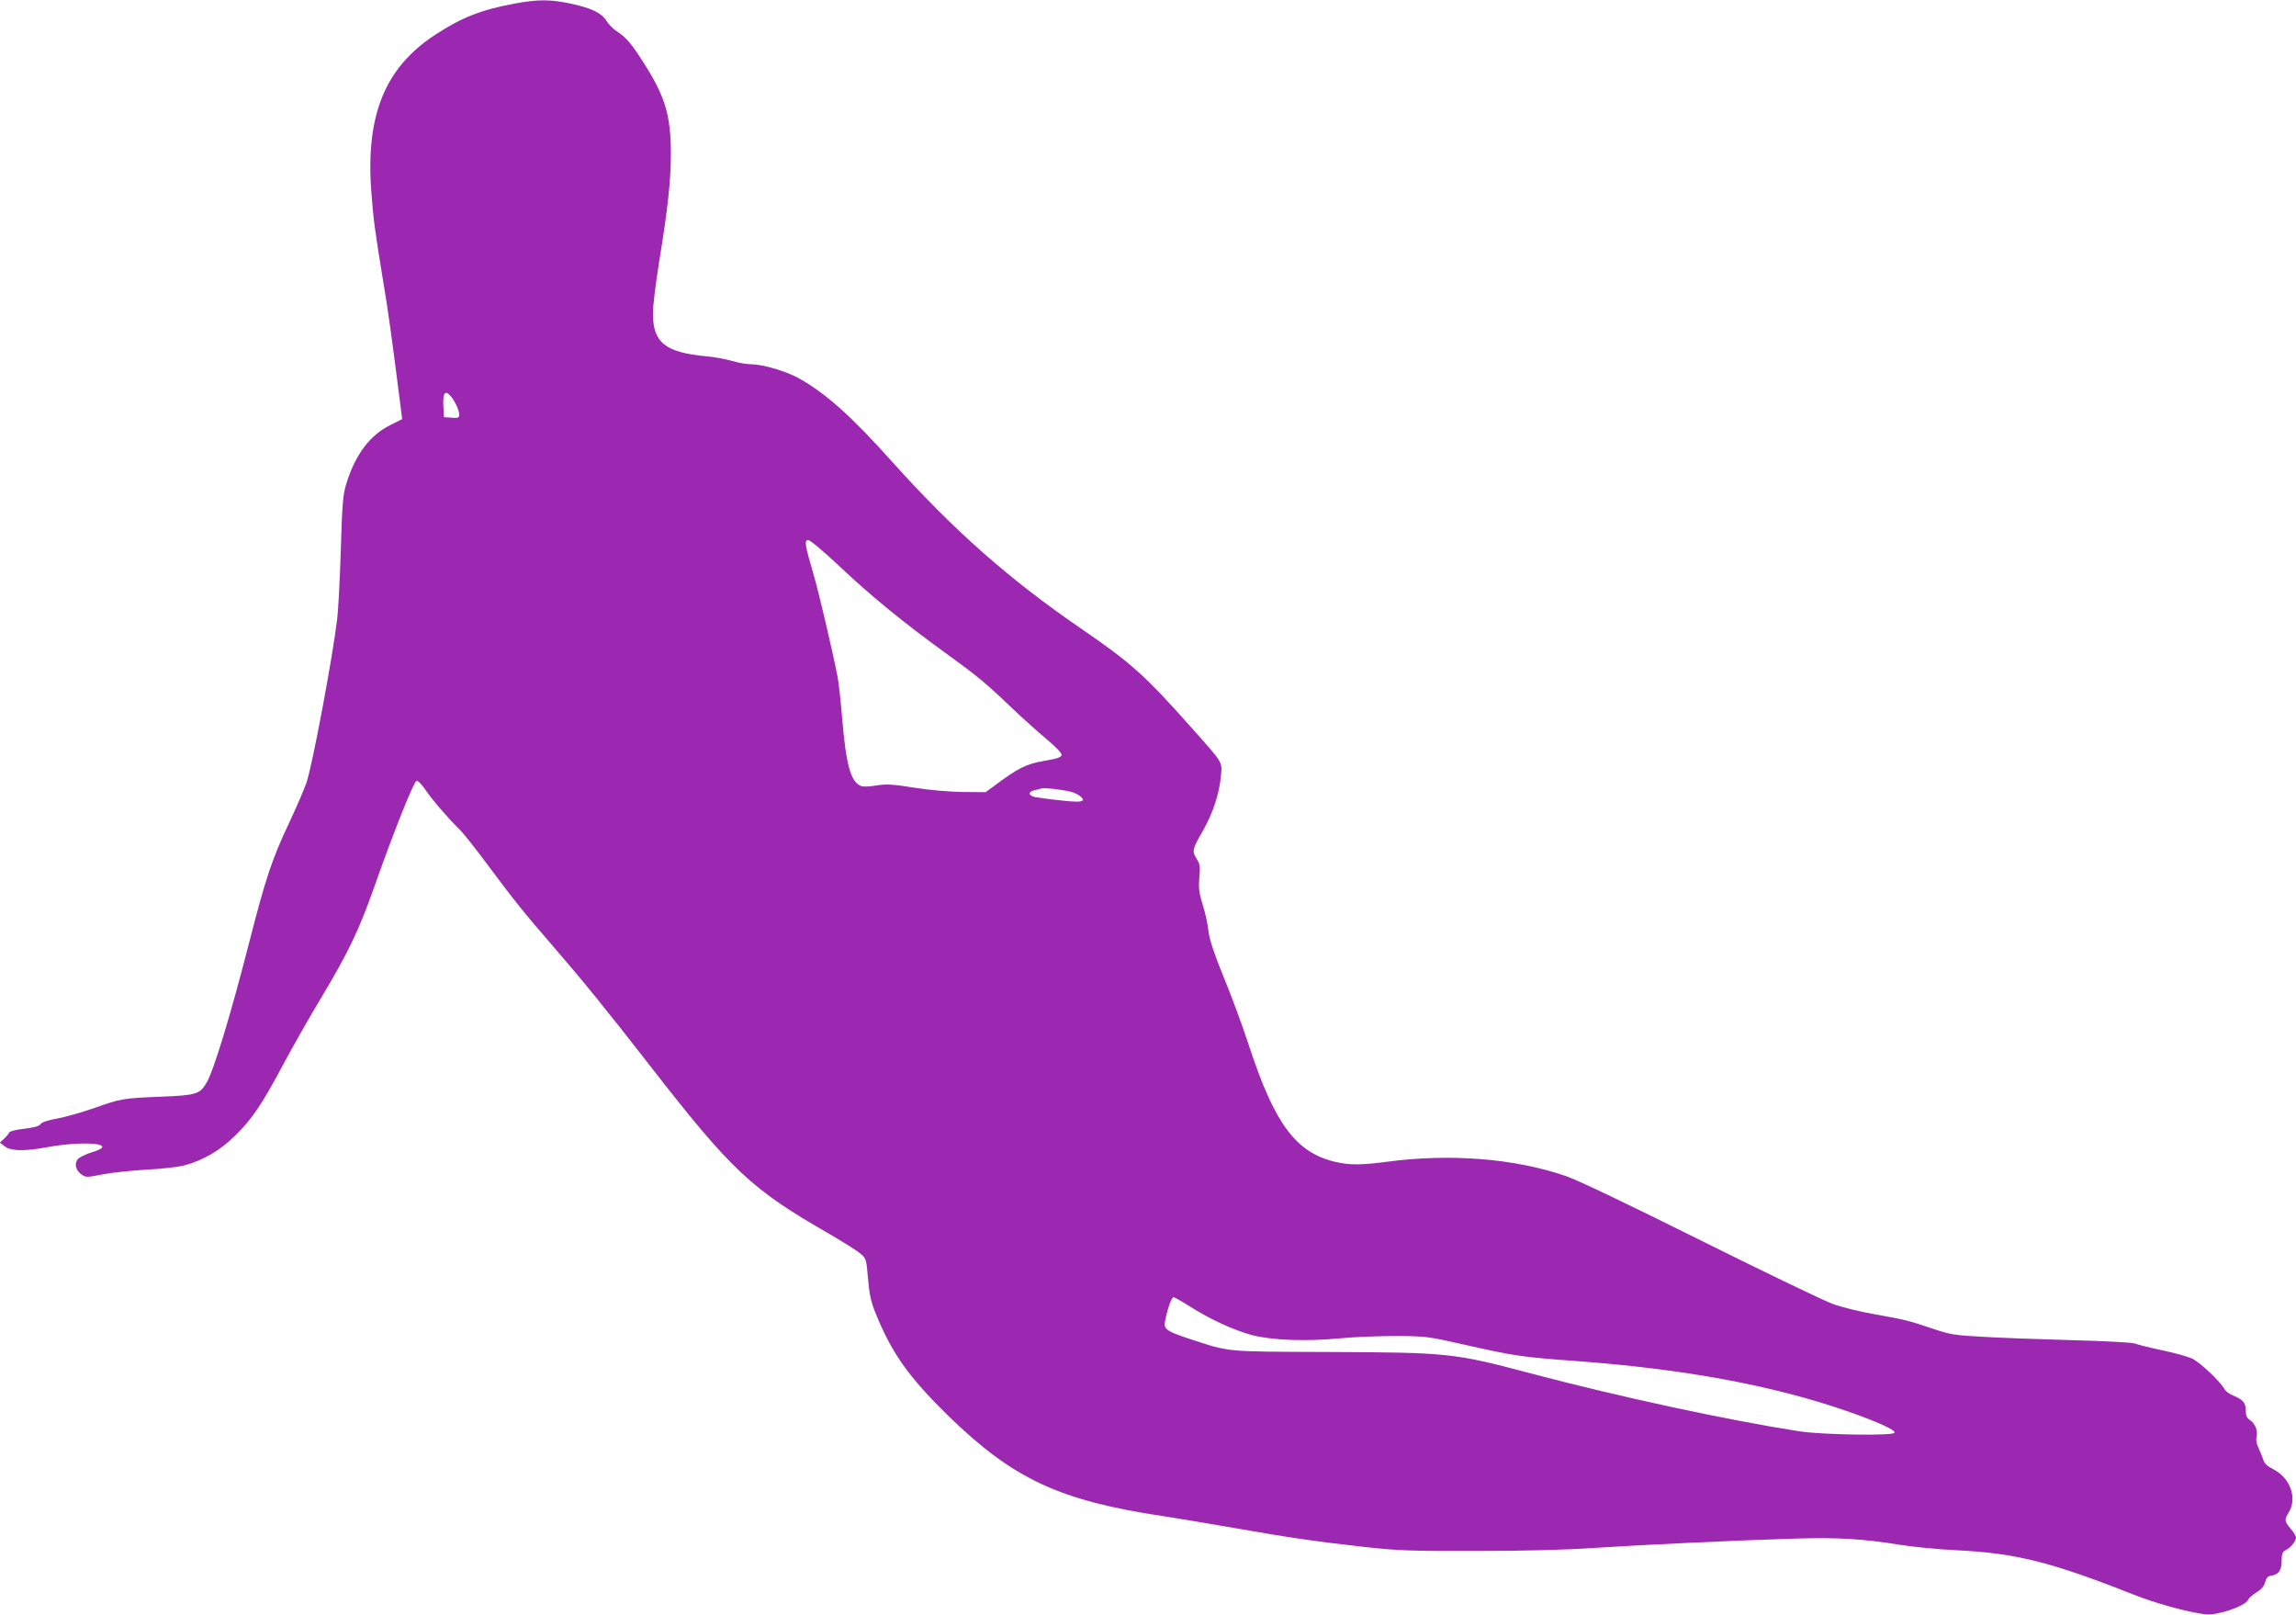 <?xml version="1.0" standalone="no"?>
<!DOCTYPE svg PUBLIC "-//W3C//DTD SVG 20010904//EN"
 "http://www.w3.org/TR/2001/REC-SVG-20010904/DTD/svg10.dtd">
<svg version="1.0" xmlns="http://www.w3.org/2000/svg"
 width="1280pt" height="900pt" viewBox="0 0 1280 900"
 preserveAspectRatio="xMidYMid meet">
<g transform="translate(0,900) scale(0.1,-0.1)"
fill="#9c27b0" stroke="none">
<path d="M2869 8980 c-185 -34 -295 -77 -443 -174 -279 -182 -388 -447 -356
-873 12 -159 19 -213 65 -493 29 -172 49 -316 102 -736 l5 -40 -64 -32 c-115
-56 -197 -165 -247 -327 -19 -61 -23 -107 -31 -368 -5 -163 -14 -336 -20 -385
-26 -218 -137 -810 -171 -913 -12 -35 -56 -138 -99 -229 -95 -202 -129 -304
-224 -675 -102 -398 -195 -702 -233 -767 -39 -66 -56 -72 -251 -80 -218 -9
-225 -10 -378 -64 -69 -24 -161 -50 -205 -58 -51 -9 -85 -20 -93 -31 -8 -12
-36 -19 -91 -26 -46 -5 -82 -14 -84 -21 -2 -6 -15 -22 -28 -34 l-24 -22 27
-21 c33 -26 109 -28 229 -6 220 41 417 20 257 -27 -32 -10 -67 -27 -77 -37
-23 -26 -13 -65 21 -88 24 -16 31 -15 117 2 51 10 160 21 242 26 83 4 177 15
210 23 106 28 202 84 285 166 94 91 150 175 265 390 48 91 144 260 213 375
154 257 211 376 296 615 111 316 223 595 238 598 8 2 30 -20 50 -50 37 -55
123 -155 190 -221 22 -21 91 -109 155 -195 145 -195 204 -269 363 -452 162
-187 299 -355 540 -665 461 -592 566 -691 1005 -943 77 -45 155 -94 172 -109
32 -27 33 -31 42 -138 7 -85 16 -128 40 -188 91 -227 185 -360 409 -579 360
-351 620 -472 1197 -558 77 -12 253 -41 390 -65 312 -55 474 -78 735 -107 182
-20 252 -23 620 -22 274 0 504 6 675 18 286 18 771 41 1105 51 231 7 376 -1
584 -35 68 -11 209 -25 313 -30 330 -16 526 -65 982 -245 128 -51 298 -98 404
-112 65 -9 227 46 240 81 3 8 24 27 46 41 28 17 43 35 49 57 6 24 15 34 33 36
42 6 59 30 59 83 0 40 4 50 23 60 28 14 56 49 57 69 0 9 -13 31 -30 50 -35 42
-36 50 -10 92 48 79 8 191 -86 239 -35 18 -51 33 -57 55 -5 16 -17 45 -26 64
-11 22 -15 44 -11 60 9 34 -7 75 -36 95 -18 12 -24 24 -24 54 0 43 -16 61 -72
84 -20 8 -41 24 -46 34 -23 43 -141 154 -183 172 -25 11 -100 32 -168 46 -67
14 -134 31 -149 37 -16 6 -167 14 -357 19 -181 5 -406 13 -498 19 -151 8 -178
13 -270 44 -132 45 -160 52 -325 81 -76 13 -178 38 -228 55 -49 17 -381 177
-739 355 -411 205 -688 337 -754 360 -289 99 -644 127 -1000 80 -143 -19 -209
-19 -289 0 -218 52 -337 212 -480 650 -38 116 -102 288 -142 384 -46 112 -75
198 -81 239 -11 79 -16 99 -40 180 -15 49 -17 80 -13 132 6 60 4 73 -15 104
-27 43 -24 53 35 156 55 95 92 209 100 302 8 85 17 69 -166 275 -255 287 -334
358 -605 544 -408 279 -717 552 -1060 934 -230 257 -377 388 -526 469 -72 39
-199 76 -263 76 -23 0 -71 8 -107 19 -36 10 -99 22 -140 25 -231 22 -299 76
-299 240 0 42 16 172 35 289 48 294 65 451 65 600 0 215 -32 321 -155 512 -66
104 -96 138 -146 170 -20 13 -46 39 -58 59 -28 44 -83 71 -201 96 -111 24
-182 24 -311 0z m-357 -2187 c24 -27 48 -80 48 -103 0 -19 -5 -21 -42 -18
l-43 3 -3 54 c-5 80 8 100 40 64z m2168 -949 c172 -163 360 -316 585 -479 183
-132 229 -170 371 -306 61 -58 150 -138 198 -178 56 -47 86 -79 84 -89 -2 -13
-26 -21 -99 -33 -98 -17 -143 -39 -279 -141 l-45 -33 -126 1 c-76 1 -184 10
-272 24 -125 20 -157 21 -213 12 -45 -7 -73 -8 -88 -1 -54 25 -80 121 -101
376 -8 98 -20 203 -26 233 -30 152 -104 468 -134 570 -48 163 -52 190 -29 190
11 0 89 -66 174 -146z m1287 -1256 c23 -5 49 -19 59 -29 16 -17 16 -19 -1 -25
-15 -6 -123 4 -247 22 -45 7 -51 31 -10 40 15 3 32 7 37 10 14 5 112 -6 162
-18z m666 -2869 c111 -71 246 -133 347 -160 113 -29 301 -36 490 -18 80 8 222
13 315 13 167 -1 174 -2 395 -52 262 -59 312 -66 600 -87 603 -44 1100 -135
1518 -280 168 -59 269 -104 264 -120 -4 -18 -402 -12 -532 8 -393 61 -1003
192 -1490 321 -439 116 -458 118 -1145 121 -573 2 -537 -1 -760 72 -131 43
-149 55 -140 99 12 65 36 134 47 134 6 0 47 -23 91 -51z"/>
</g>
</svg>
